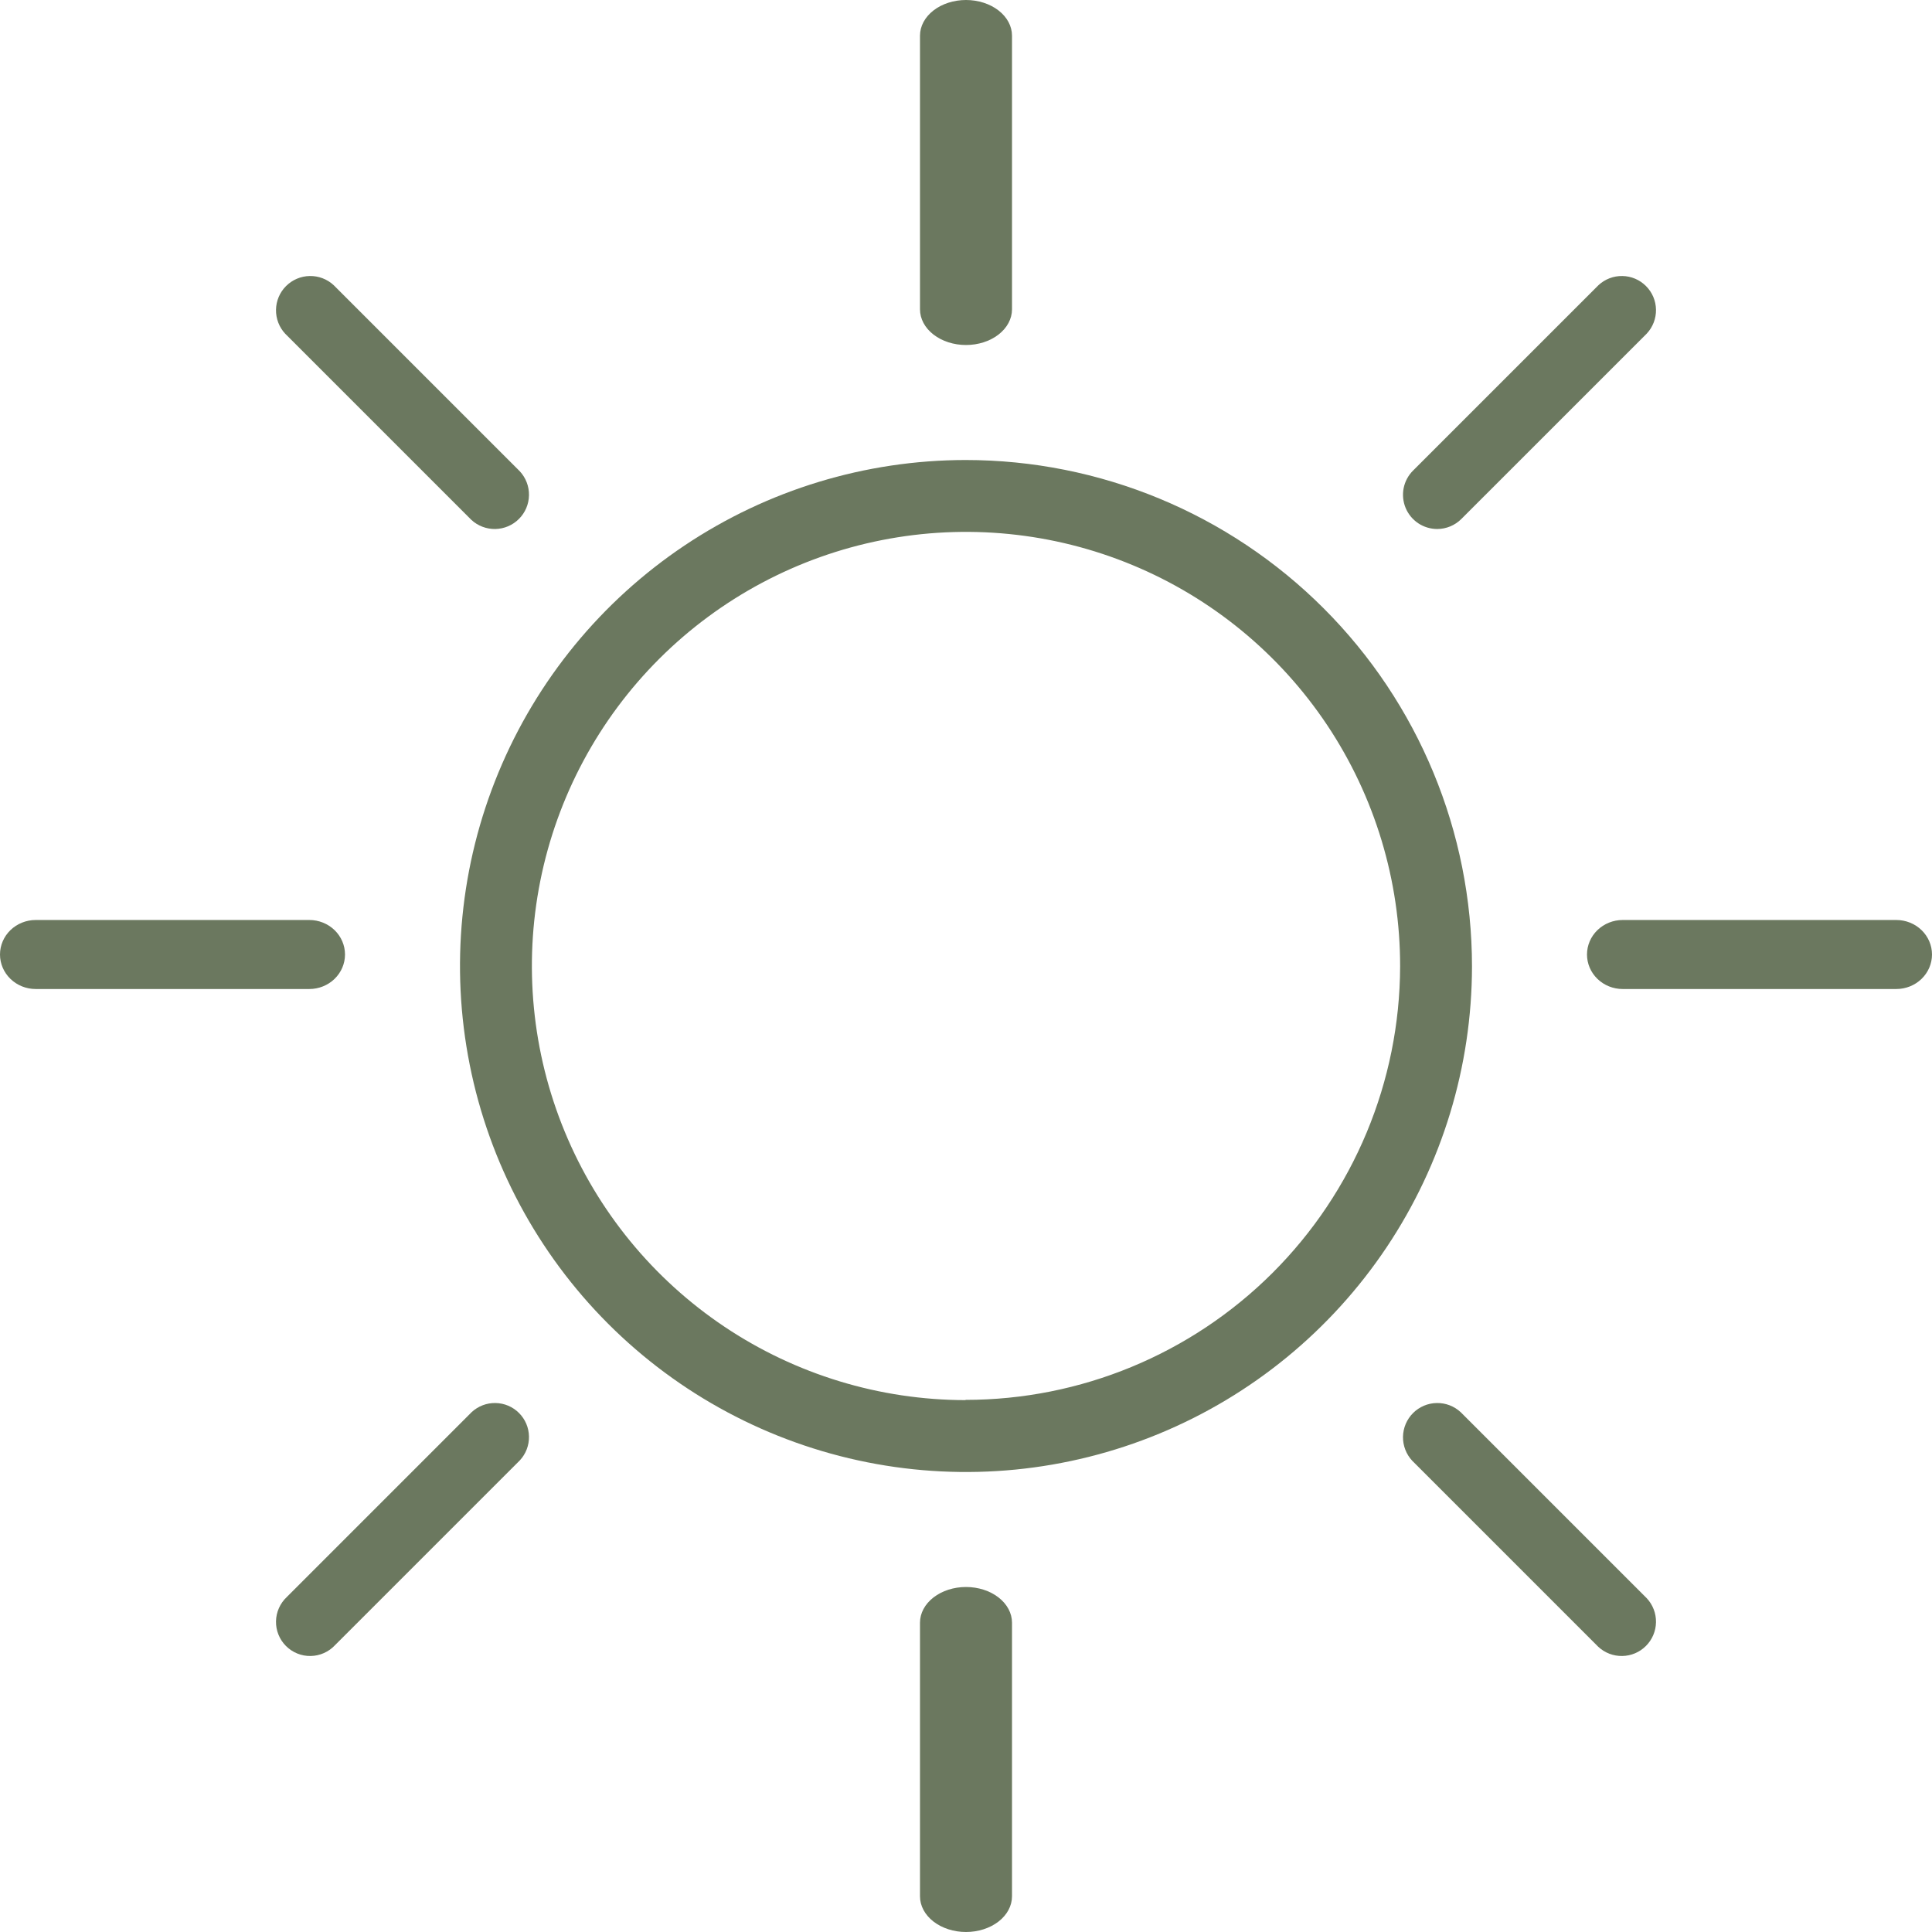 <svg width="80" height="80" viewBox="0 0 80 80" fill="none" xmlns="http://www.w3.org/2000/svg">
<path d="M39.98 19.048C35.838 19.052 31.79 20.283 28.347 22.587C24.904 24.891 22.222 28.163 20.639 31.991C19.055 35.819 18.642 40.03 19.451 44.093C20.26 48.155 22.255 51.886 25.184 54.816C28.113 57.745 31.845 59.74 35.907 60.549C39.97 61.358 44.181 60.945 48.009 59.361C51.837 57.778 55.109 55.095 57.413 51.653C59.717 48.21 60.948 44.162 60.952 40.02C60.952 34.458 58.743 29.123 54.81 25.19C50.877 21.257 45.542 19.048 39.98 19.048ZM39.98 57.976C36.425 57.972 32.95 56.914 29.997 54.936C27.043 52.957 24.741 50.147 23.385 46.861C22.028 43.575 21.676 39.96 22.373 36.474C23.071 32.987 24.786 29.786 27.303 27.275C29.82 24.764 33.025 23.055 36.513 22.365C40 21.676 43.614 22.036 46.898 23.4C50.181 24.764 52.986 27.071 54.958 30.029C56.93 32.988 57.98 36.465 57.976 40.02C57.963 44.784 56.061 49.349 52.688 52.713C49.314 56.077 44.744 57.966 39.98 57.966V57.976Z" fill="#6B785F"/>
<path d="M40 14.286C40.505 14.286 40.99 14.13 41.347 13.853C41.704 13.576 41.905 13.2 41.905 12.808V1.478C41.905 1.086 41.704 0.71 41.347 0.433C40.99 0.156 40.505 0 40 0C39.495 0 39.01 0.156 38.653 0.433C38.296 0.71 38.095 1.086 38.095 1.478V12.808C38.095 13.2 38.296 13.576 38.653 13.853C39.01 14.13 39.495 14.286 40 14.286Z" fill="#6B785F"/>
<path d="M40 65.714C39.495 65.714 39.01 65.87 38.653 66.147C38.296 66.424 38.095 66.8 38.095 67.192V78.522C38.095 78.914 38.296 79.29 38.653 79.567C39.01 79.844 39.495 80 40 80C40.505 80 40.99 79.844 41.347 79.567C41.704 79.29 41.905 78.914 41.905 78.522V67.192C41.905 66.8 41.704 66.424 41.347 66.147C40.99 65.87 40.505 65.714 40 65.714Z" fill="#6B785F"/>
<path d="M78.522 38.095H67.192C66.8 38.095 66.424 38.246 66.147 38.514C65.87 38.782 65.714 39.145 65.714 39.524C65.714 39.903 65.87 40.266 66.147 40.534C66.424 40.802 66.8 40.953 67.192 40.953H78.522C78.914 40.953 79.29 40.802 79.567 40.534C79.844 40.266 80 39.903 80 39.524C80 39.145 79.844 38.782 79.567 38.514C79.29 38.246 78.914 38.095 78.522 38.095Z" fill="#6B785F"/>
<path d="M14.286 39.524C14.286 39.145 14.13 38.782 13.853 38.514C13.576 38.246 13.2 38.095 12.808 38.095H1.478C1.086 38.095 0.71 38.246 0.433 38.514C0.156 38.782 0 39.145 0 39.524C0 39.903 0.156 40.266 0.433 40.534C0.71 40.802 1.086 40.953 1.478 40.953H12.808C13.2 40.953 13.576 40.802 13.853 40.534C14.13 40.266 14.286 39.903 14.286 39.524Z" fill="#6B785F"/>
<path d="M19.514 21.523C19.784 21.774 20.14 21.911 20.508 21.905C20.877 21.898 21.228 21.749 21.488 21.488C21.749 21.228 21.898 20.877 21.904 20.508C21.911 20.14 21.774 19.784 21.523 19.514L13.819 11.81C13.55 11.559 13.193 11.422 12.825 11.429C12.457 11.435 12.105 11.585 11.845 11.845C11.584 12.105 11.435 12.457 11.429 12.825C11.422 13.193 11.559 13.55 11.81 13.819L19.514 21.523Z" fill="#6B785F"/>
<path d="M60.486 58.477C60.216 58.226 59.86 58.089 59.492 58.096C59.123 58.102 58.772 58.251 58.511 58.512C58.251 58.772 58.102 59.123 58.095 59.492C58.089 59.86 58.226 60.216 58.477 60.486L66.181 68.19C66.45 68.441 66.807 68.578 67.175 68.571C67.543 68.565 67.895 68.416 68.155 68.155C68.415 67.895 68.565 67.543 68.571 67.175C68.578 66.807 68.441 66.451 68.19 66.181L60.486 58.477Z" fill="#6B785F"/>
<path d="M59.511 21.905C59.886 21.904 60.247 21.755 60.512 21.489L68.191 13.811C68.441 13.542 68.578 13.187 68.571 12.82C68.565 12.453 68.416 12.103 68.156 11.844C67.897 11.584 67.547 11.435 67.18 11.429C66.812 11.422 66.457 11.559 66.189 11.809L58.51 19.487C58.312 19.685 58.177 19.938 58.122 20.212C58.068 20.487 58.096 20.771 58.203 21.03C58.31 21.289 58.492 21.51 58.724 21.666C58.957 21.821 59.231 21.904 59.511 21.905Z" fill="#6B785F"/>
<path d="M19.53 58.474L11.878 66.127C11.739 66.256 11.628 66.412 11.551 66.585C11.473 66.758 11.432 66.945 11.429 67.135C11.425 67.324 11.46 67.513 11.531 67.688C11.602 67.864 11.708 68.024 11.842 68.158C11.976 68.292 12.136 68.398 12.312 68.469C12.487 68.54 12.676 68.575 12.865 68.571C13.055 68.568 13.242 68.526 13.415 68.449C13.588 68.372 13.744 68.261 13.873 68.122L21.526 60.47C21.775 60.202 21.911 59.848 21.904 59.482C21.898 59.117 21.75 58.768 21.491 58.509C21.232 58.25 20.884 58.102 20.518 58.096C20.152 58.089 19.798 58.225 19.53 58.474Z" fill="#6B785F"/>
</svg>
